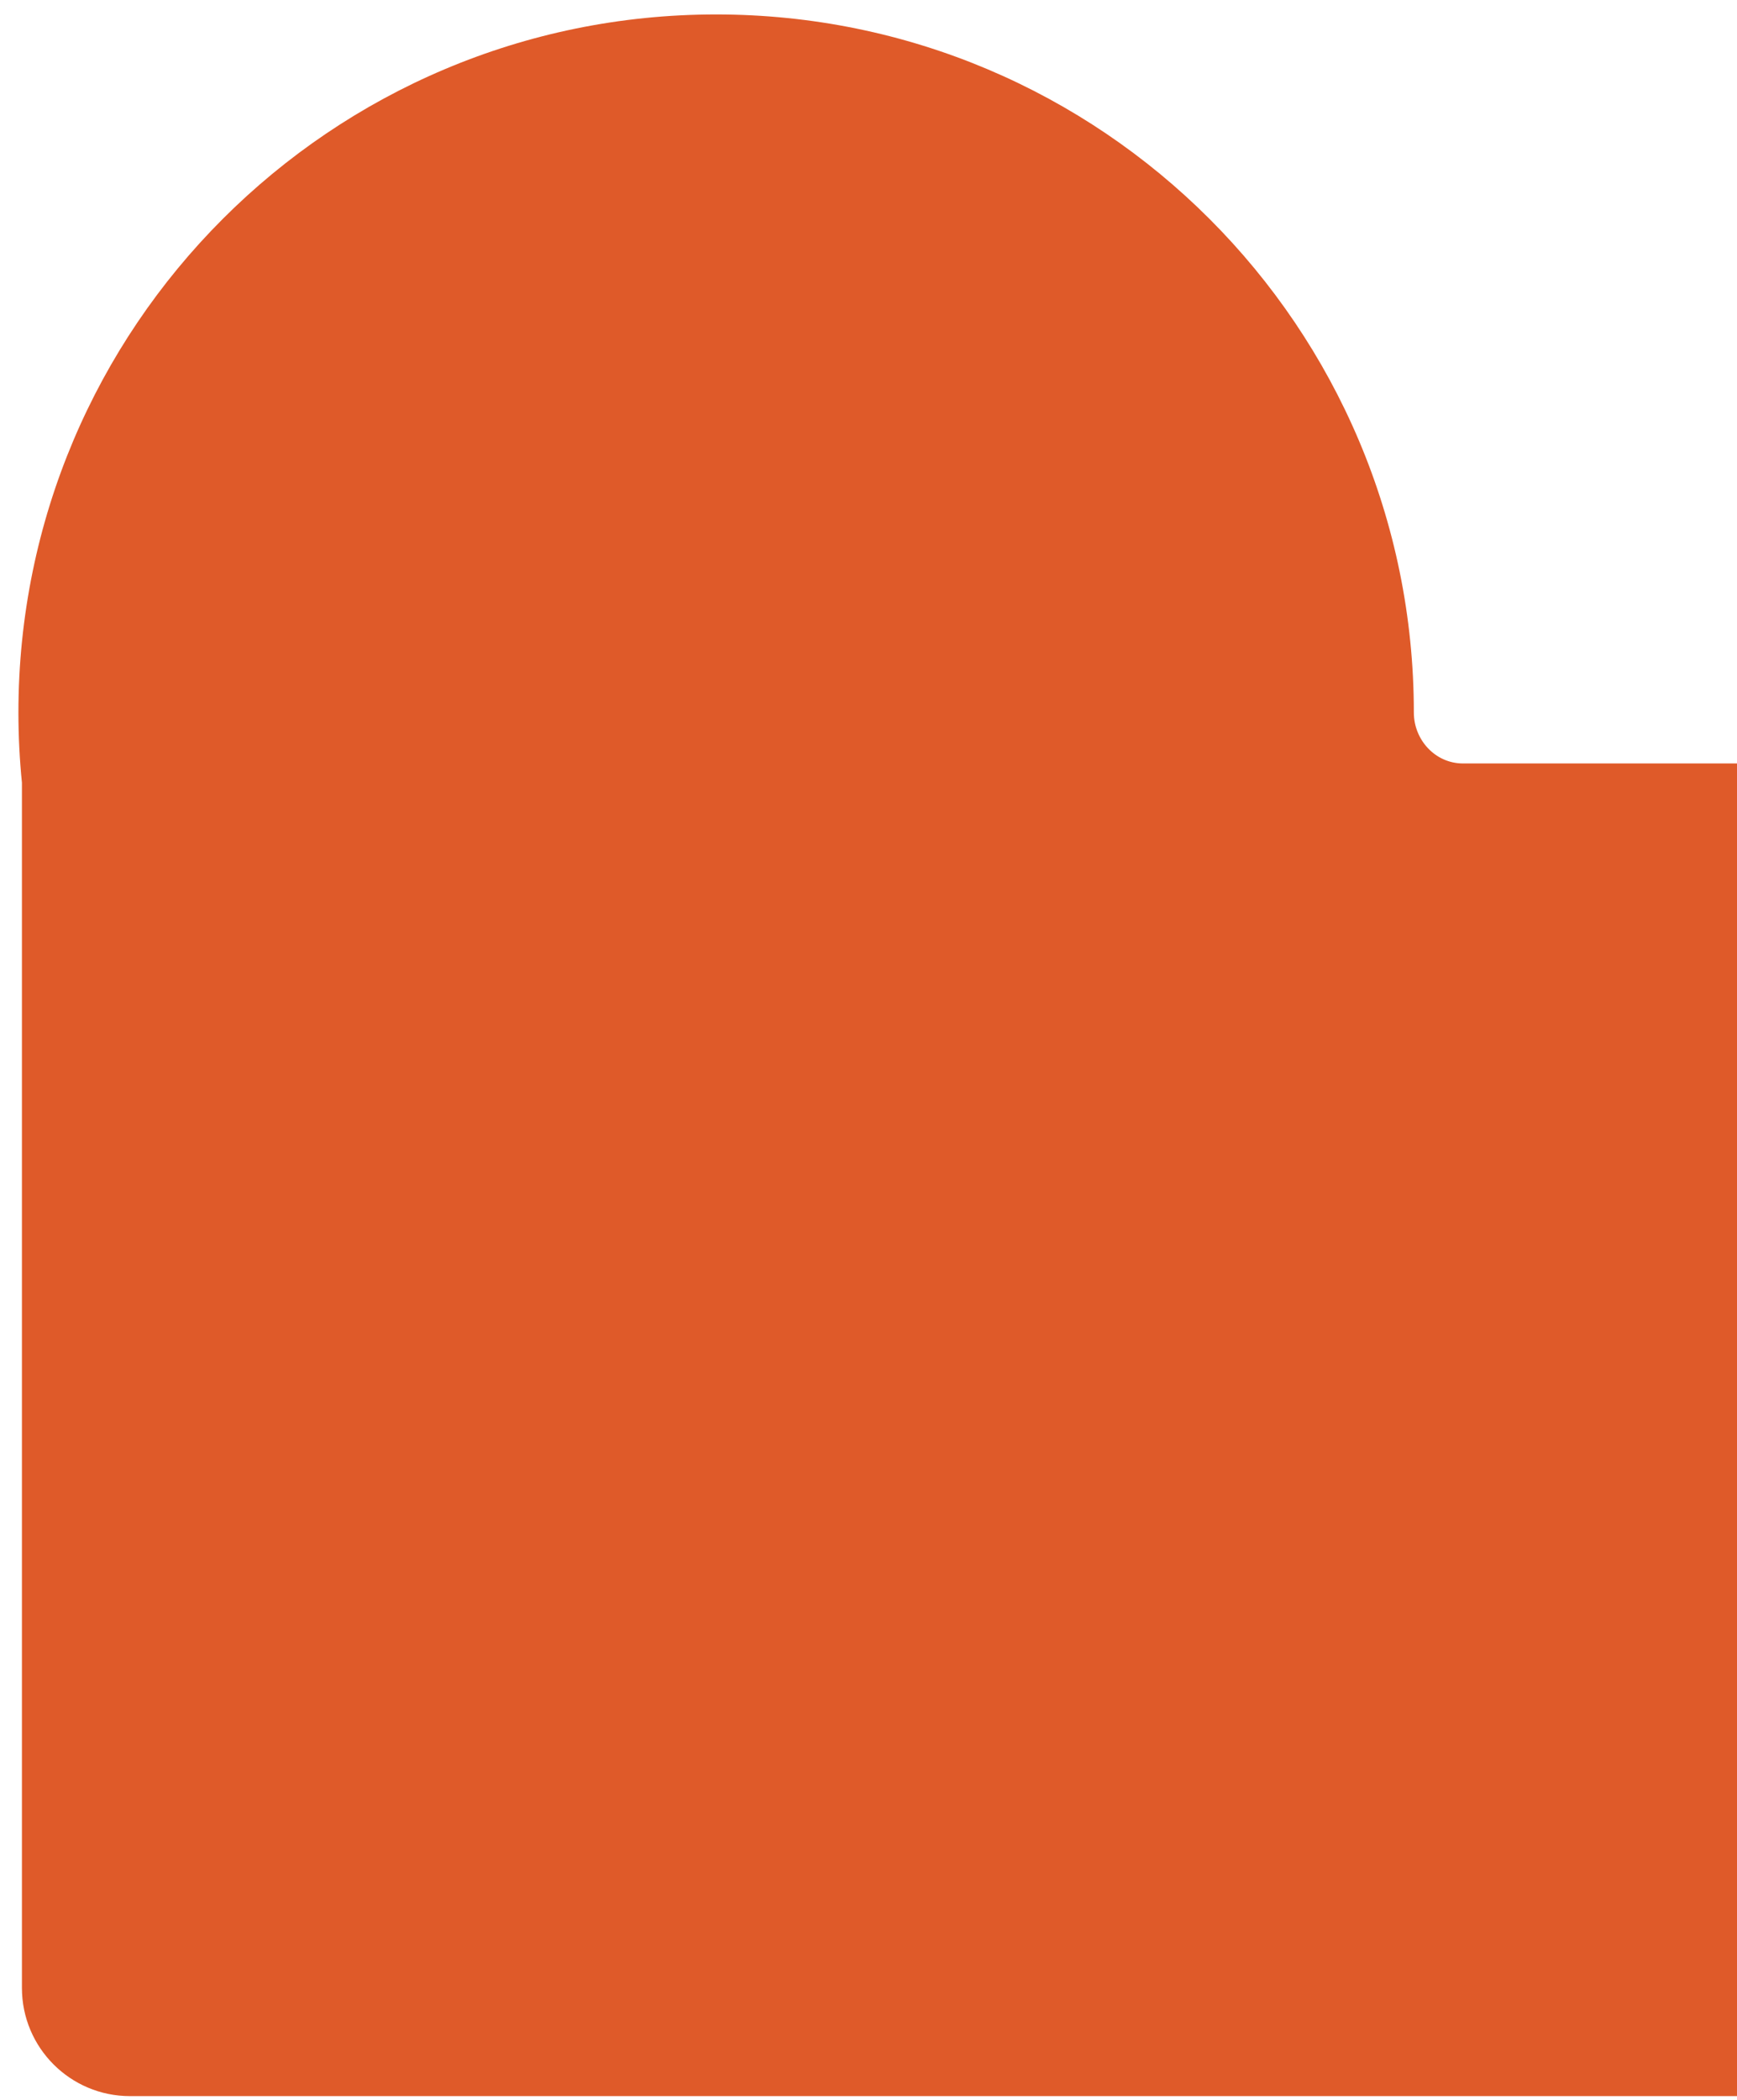 <svg width="48" height="58" viewBox="0 0 48 58" fill="none" xmlns="http://www.w3.org/2000/svg">
<path d="M40.427 21.087C39.666 21.087 39.07 20.441 39.07 19.68C39.07 9.031 30.438 0.399 19.789 0.399C9.141 0.399 0.509 9.032 0.509 19.68C0.509 20.334 0.542 20.981 0.606 21.618L0.606 54.909C0.606 56.559 1.943 57.896 3.592 57.896L55.901 57.896C57.55 57.896 58.887 56.559 58.887 54.909L58.887 24.073C58.887 22.424 57.55 21.087 55.901 21.087L40.427 21.087Z" fill="#DF5A29"/>
</svg>
